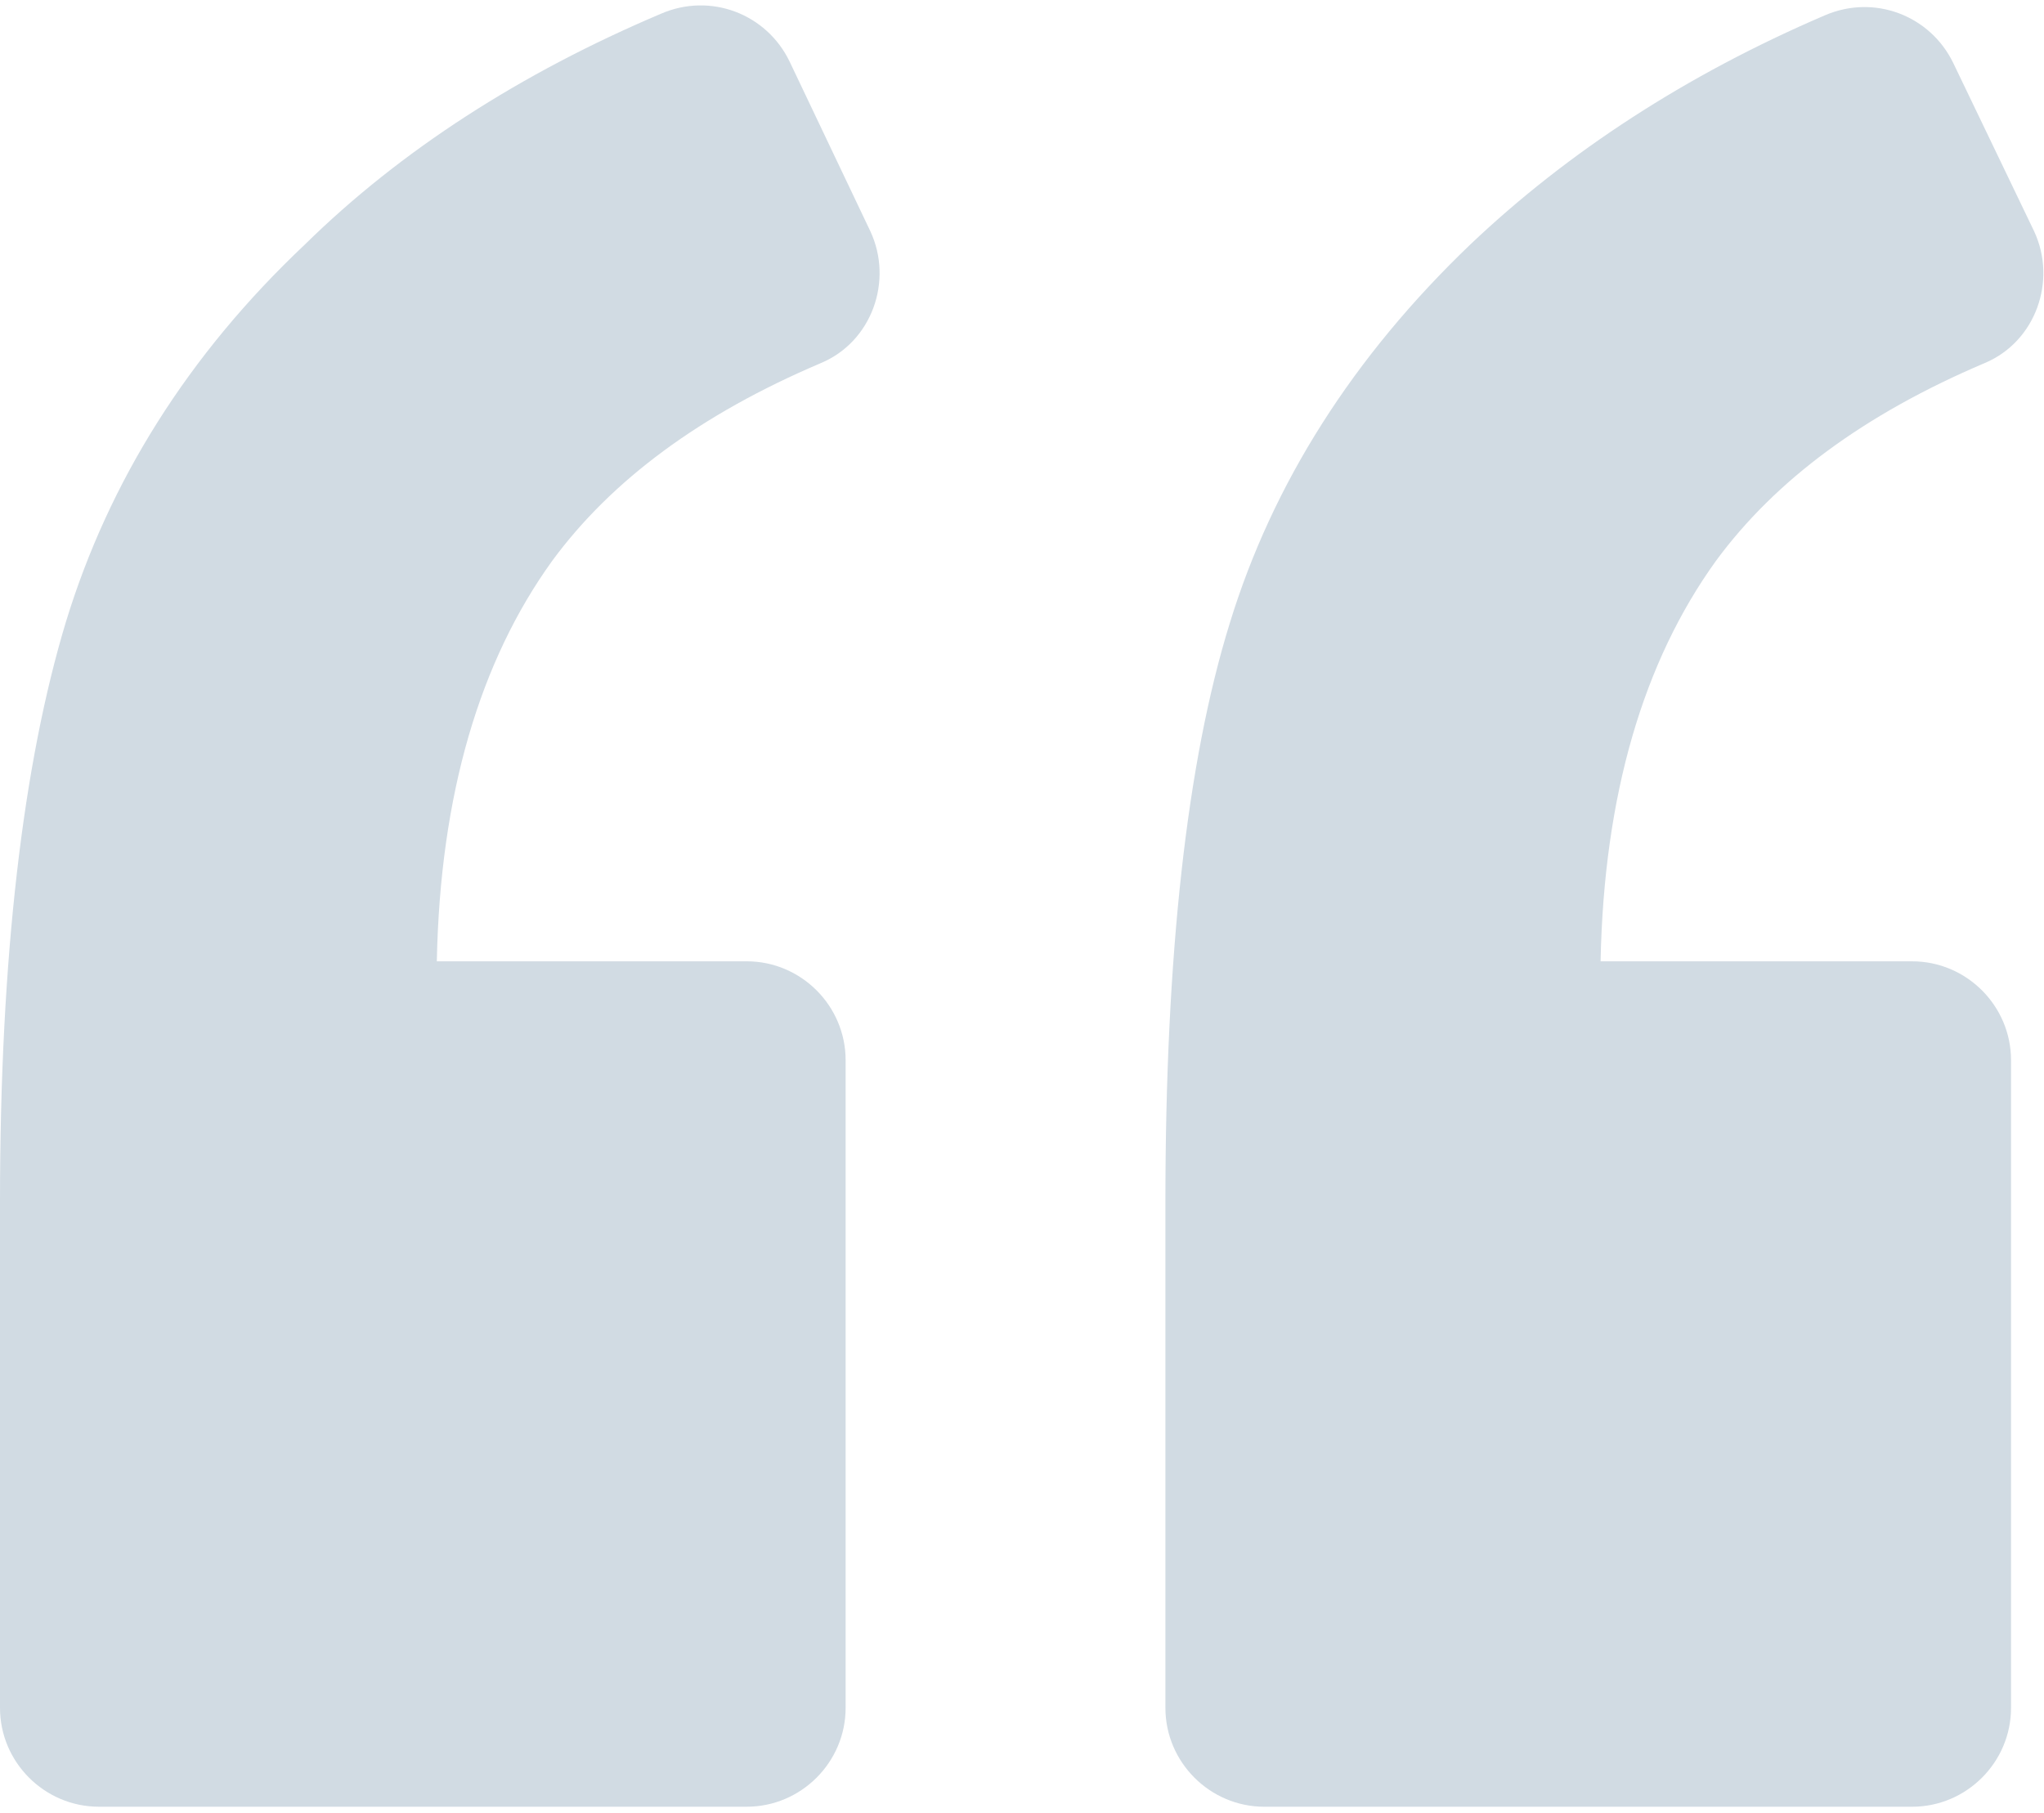 <?xml version="1.0" encoding="utf-8"?>
<!-- Generated by IcoMoon.io -->
<!DOCTYPE svg PUBLIC "-//W3C//DTD SVG 1.1//EN" "http://www.w3.org/Graphics/SVG/1.1/DTD/svg11.dtd">
<svg xmlns="http://www.w3.org/2000/svg" width="124" height="110" viewBox="0 0 124 110">
  <path fill="#D1DBE3" d="M49.8 22.032C52.9 20.732 54.2 17.032 52.8 14.032L47.9 3.732C46.5.833 43.1-.468 40.1.833 31.6 4.433 24.3 9.133 18.5 14.833 11.4 21.532 6.6 29.232 4 37.732 1.4 46.333 0 58.032 0 72.932L0 103.632C0 106.932 2.7 109.632 6 109.632L45.3 109.632C48.6 109.632 51.3 106.932 51.3 103.632L51.3 64.332C51.3 61.031 48.6 58.332 45.3 58.332L26.5 58.332C26.7 48.231 29.1 40.132 33.5 34.031 37.1 29.133 42.5 25.133 49.8 22.032zM120.4 22.032C123.5 20.732 124.799 17.032 123.4 14.032L118.5 3.833C117.1.933 113.7-.367 110.7.933 102.3 4.533 95.099 9.233 89.2 14.833 82.099 21.633 77.2 29.333 74.599 37.833 71.999 46.232 70.7 57.933 70.7 72.933L70.7 103.633C70.7 106.933 73.4 109.633 76.7 109.633L116 109.633C119.3 109.633 122 106.933 122 103.633L122 64.333C122 61.032 119.3 58.333 116 58.333L97.1 58.333C97.3 48.232 99.701 40.133 104.1 34.032 107.7 29.133 113.1 25.133 120.4 22.032z"/>
</svg>

